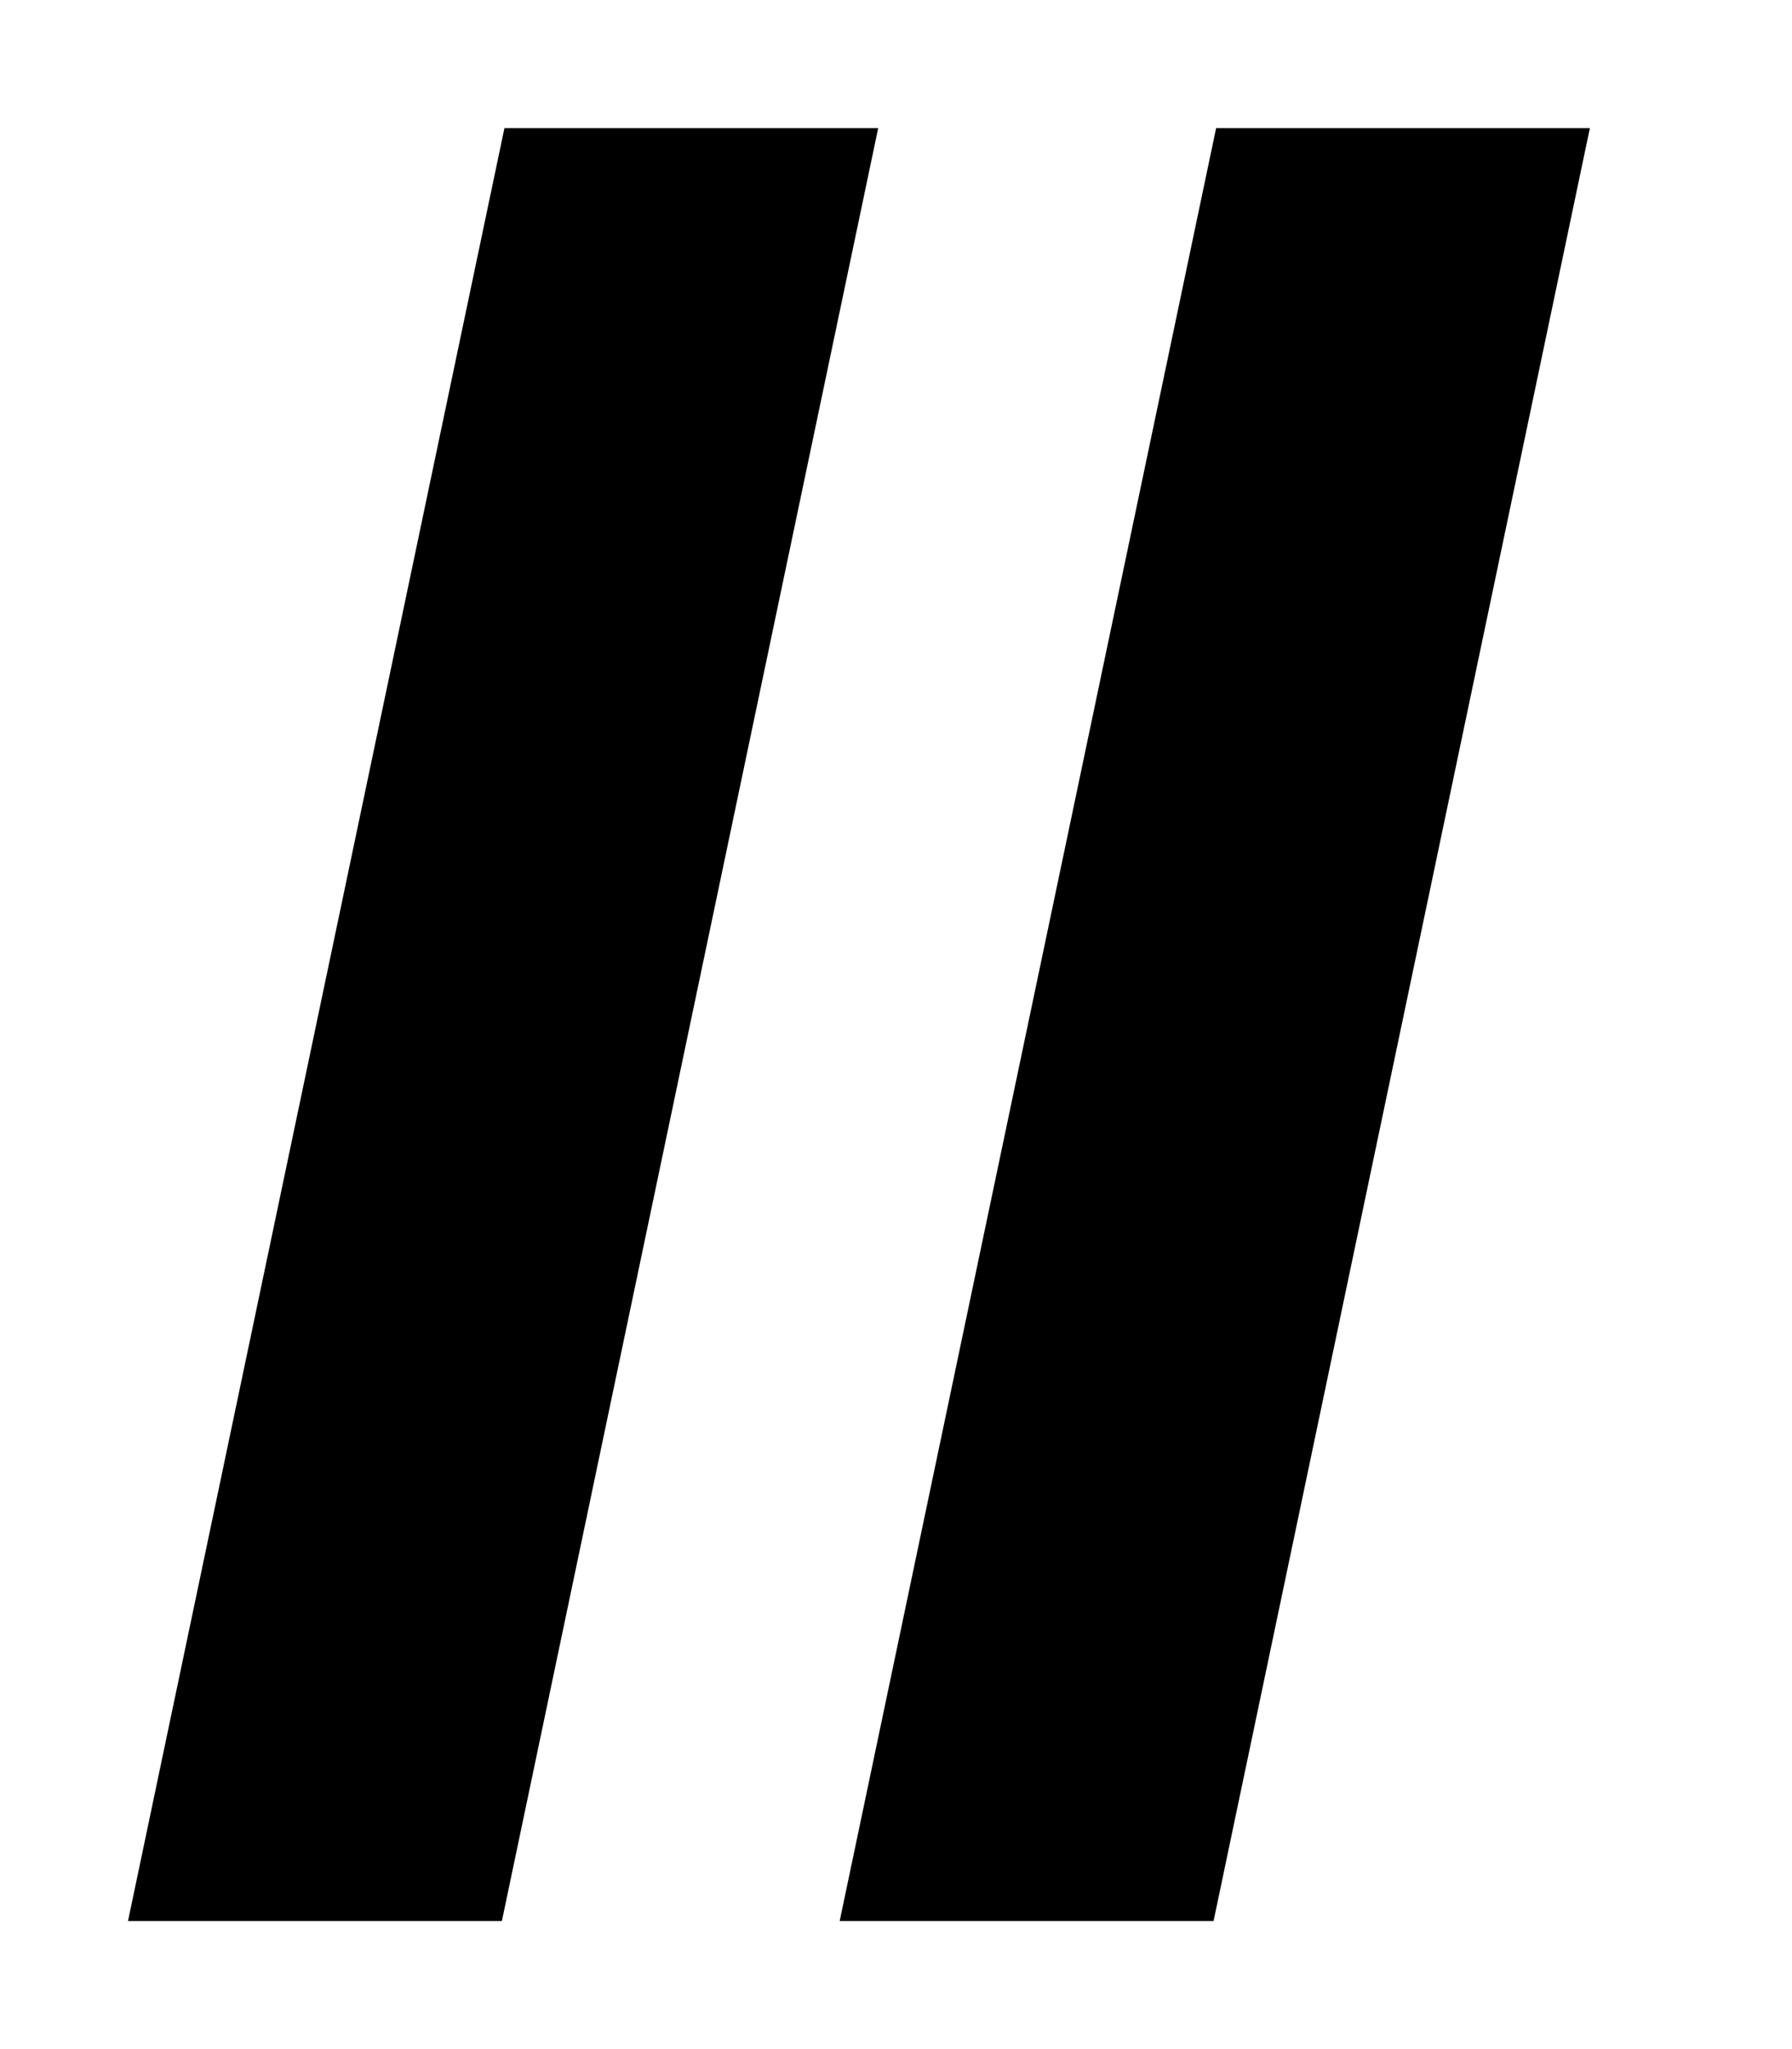 <svg width="14" height="16" viewBox="0 0 14 16" fill="none" xmlns="http://www.w3.org/2000/svg"><path fill-rule="evenodd" clip-rule="evenodd" d="M6.861 1h-2.92L1 15h2.921l2.94-14Zm5.56 0h-2.92L6.56 15h2.921l2.94-14Z" fill="#000"/></svg>